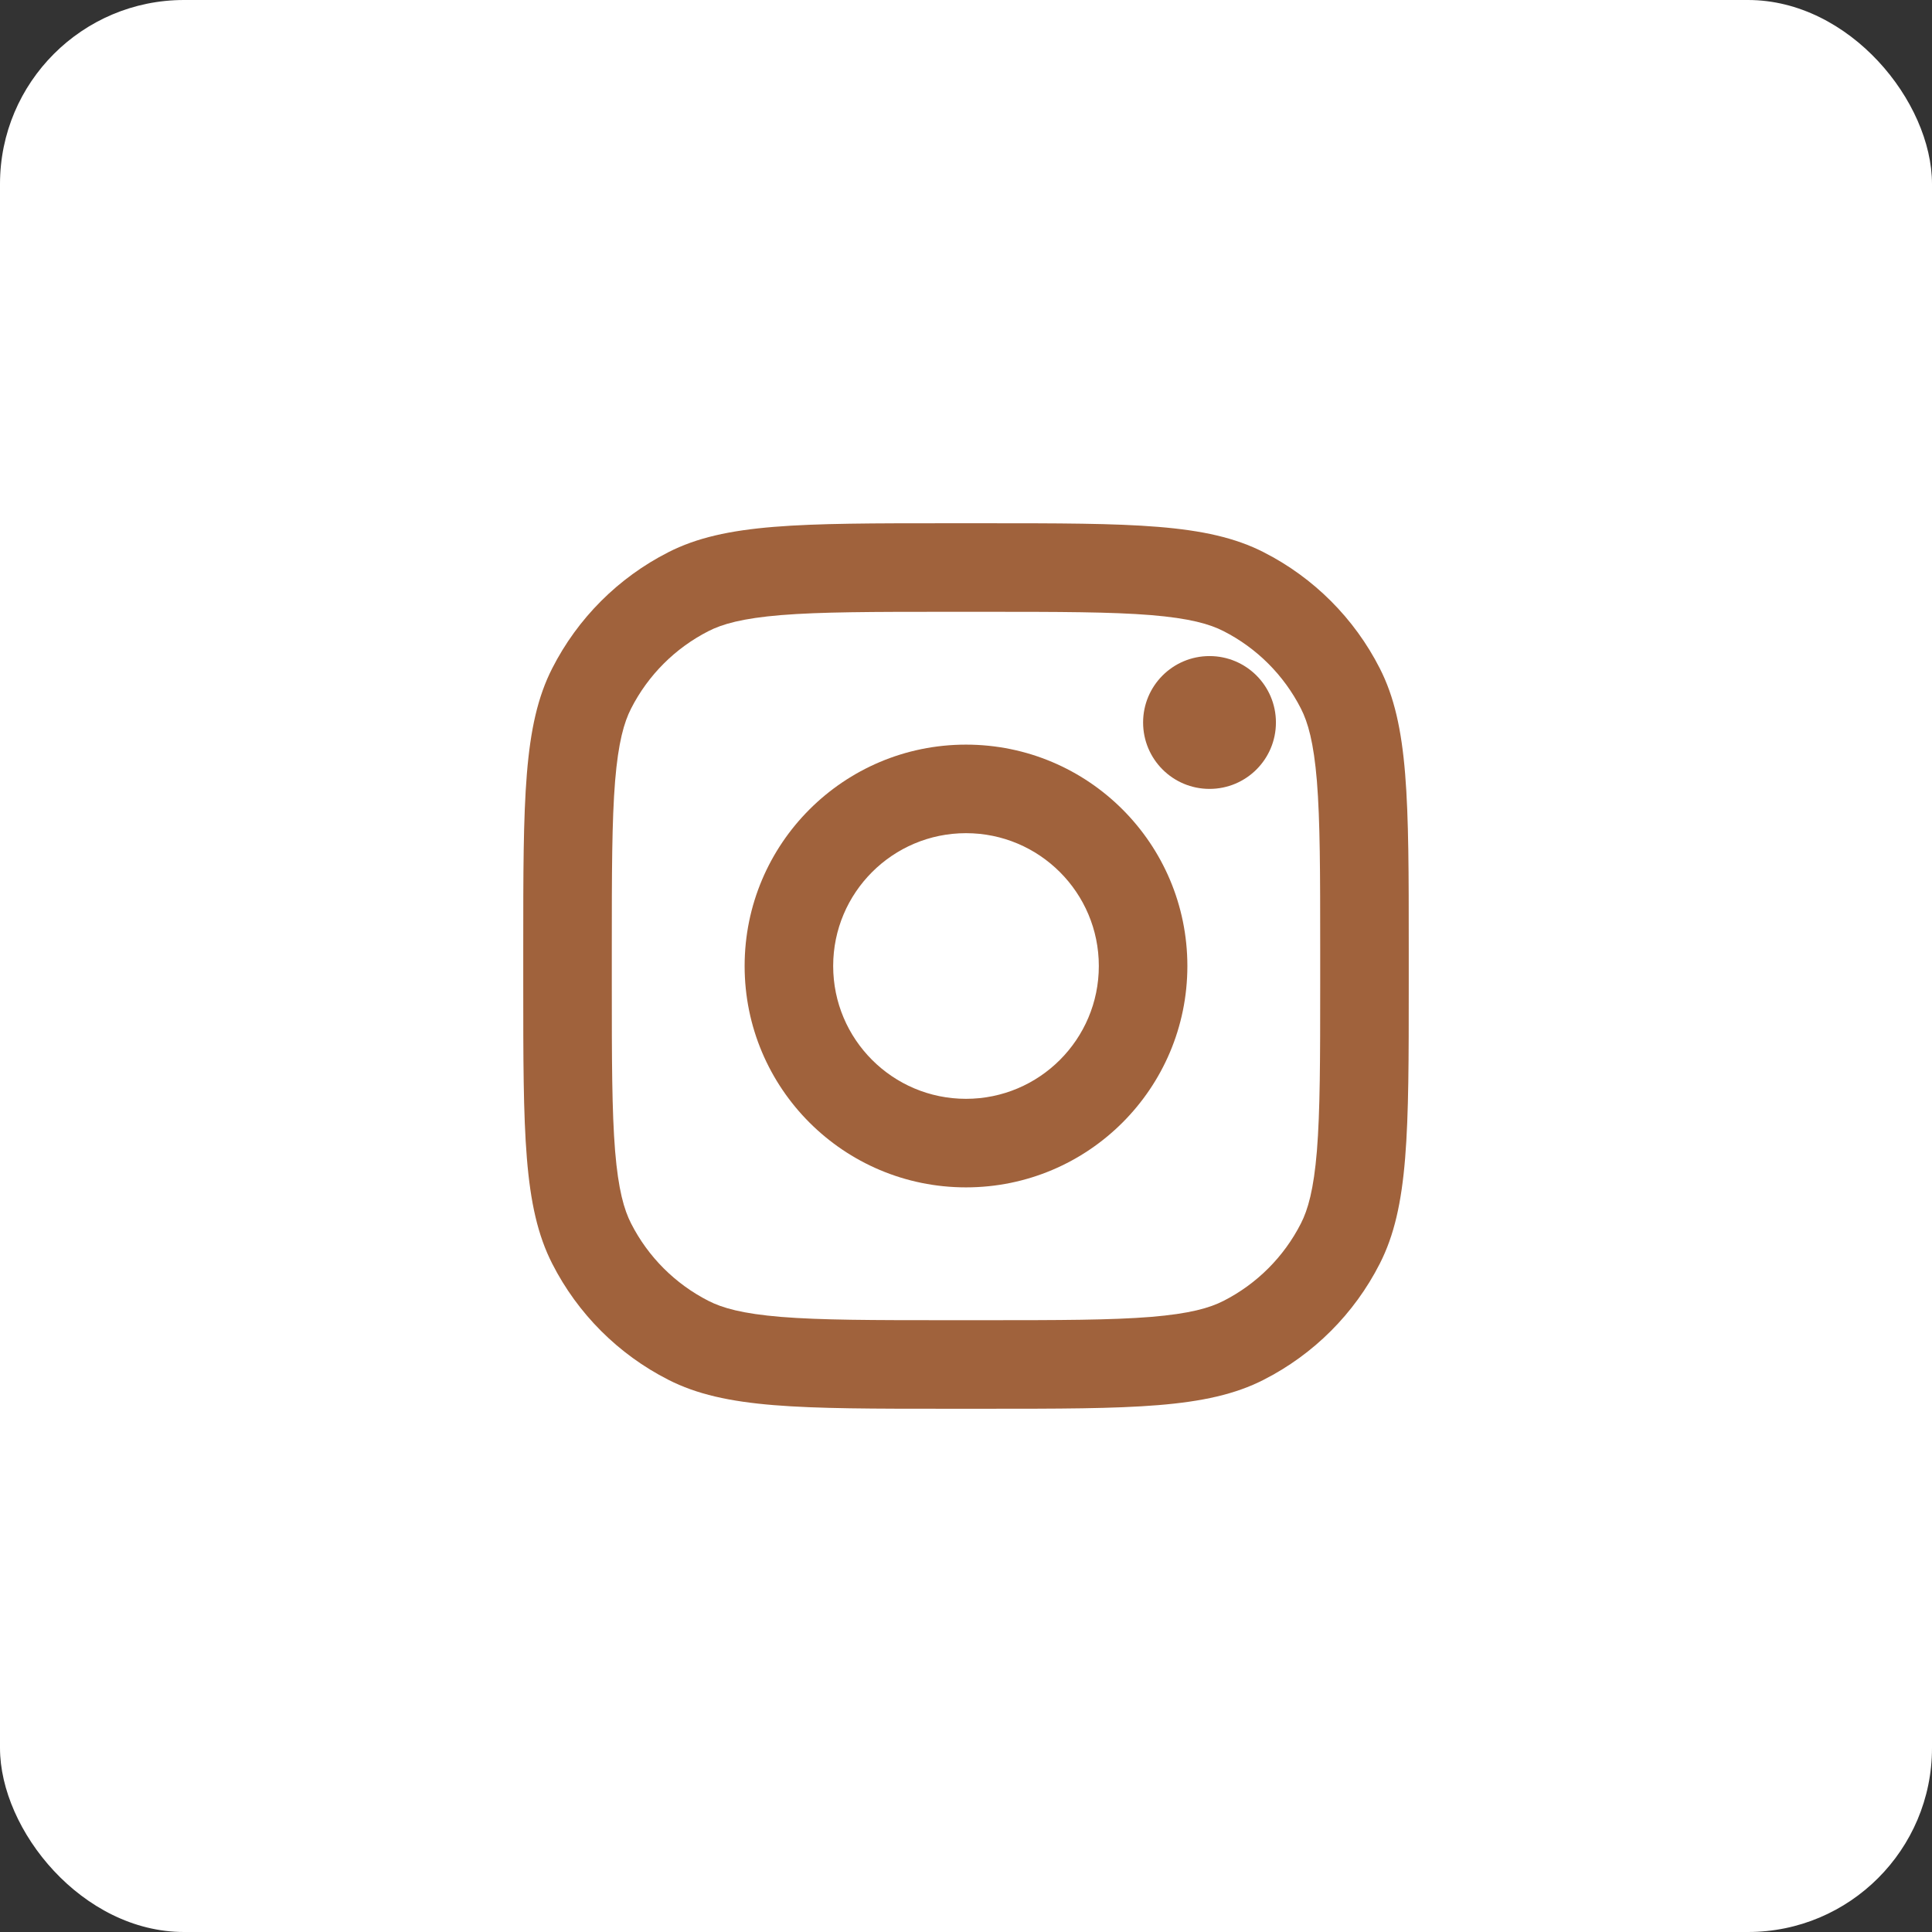 <?xml version="1.0" encoding="UTF-8"?> <svg xmlns="http://www.w3.org/2000/svg" width="24" height="24" viewBox="0 0 24 24" fill="none"><rect x="0" y="0" width="24" height="24" fill="#333333" stroke="none"/><rect width="24" height="24" rx="2.286" fill="white"></rect><path d="M15.85 8.975C15.85 9.431 15.481 9.8 15.025 9.8C14.569 9.8 14.2 9.431 14.2 8.975C14.2 8.519 14.569 8.15 15.025 8.15C15.481 8.15 15.85 8.519 15.85 8.975Z" fill="#A0623C"></path><path fill-rule="evenodd" clip-rule="evenodd" d="M12 14.75C13.519 14.75 14.75 13.519 14.75 12C14.75 10.481 13.519 9.25 12 9.25C10.481 9.25 9.25 10.481 9.25 12C9.25 13.519 10.481 14.75 12 14.75ZM12 13.65C12.911 13.65 13.65 12.911 13.65 12C13.65 11.089 12.911 10.35 12 10.35C11.089 10.35 10.35 11.089 10.35 12C10.35 12.911 11.089 13.65 12 13.65Z" fill="#A0623C"></path><path fill-rule="evenodd" clip-rule="evenodd" d="M6.5 11.78C6.5 9.932 6.5 9.008 6.86 8.302C7.176 7.681 7.681 7.176 8.302 6.86C9.008 6.5 9.932 6.5 11.78 6.5H12.22C14.068 6.5 14.992 6.5 15.698 6.86C16.319 7.176 16.824 7.681 17.14 8.302C17.5 9.008 17.5 9.932 17.5 11.78V12.22C17.5 14.068 17.5 14.992 17.14 15.698C16.824 16.319 16.319 16.824 15.698 17.14C14.992 17.5 14.068 17.5 12.22 17.5H11.78C9.932 17.5 9.008 17.5 8.302 17.14C7.681 16.824 7.176 16.319 6.86 15.698C6.5 14.992 6.5 14.068 6.5 12.22V11.78ZM11.78 7.6H12.22C13.162 7.6 13.803 7.601 14.298 7.641C14.78 7.681 15.027 7.752 15.199 7.84C15.613 8.051 15.949 8.387 16.16 8.801C16.248 8.973 16.319 9.22 16.359 9.702C16.399 10.197 16.4 10.838 16.4 11.78V12.22C16.4 13.162 16.399 13.803 16.359 14.298C16.319 14.78 16.248 15.027 16.16 15.199C15.949 15.613 15.613 15.949 15.199 16.16C15.027 16.248 14.78 16.319 14.298 16.359C13.803 16.399 13.162 16.4 12.22 16.4H11.78C10.838 16.4 10.197 16.399 9.702 16.359C9.22 16.319 8.973 16.248 8.801 16.16C8.387 15.949 8.051 15.613 7.84 15.199C7.752 15.027 7.681 14.78 7.641 14.298C7.601 13.803 7.6 13.162 7.6 12.22V11.78C7.6 10.838 7.601 10.197 7.641 9.702C7.681 9.22 7.752 8.973 7.84 8.801C8.051 8.387 8.387 8.051 8.801 7.84C8.973 7.752 9.22 7.681 9.702 7.641C10.197 7.601 10.838 7.6 11.78 7.6Z" fill="#A0623C"></path></svg> 